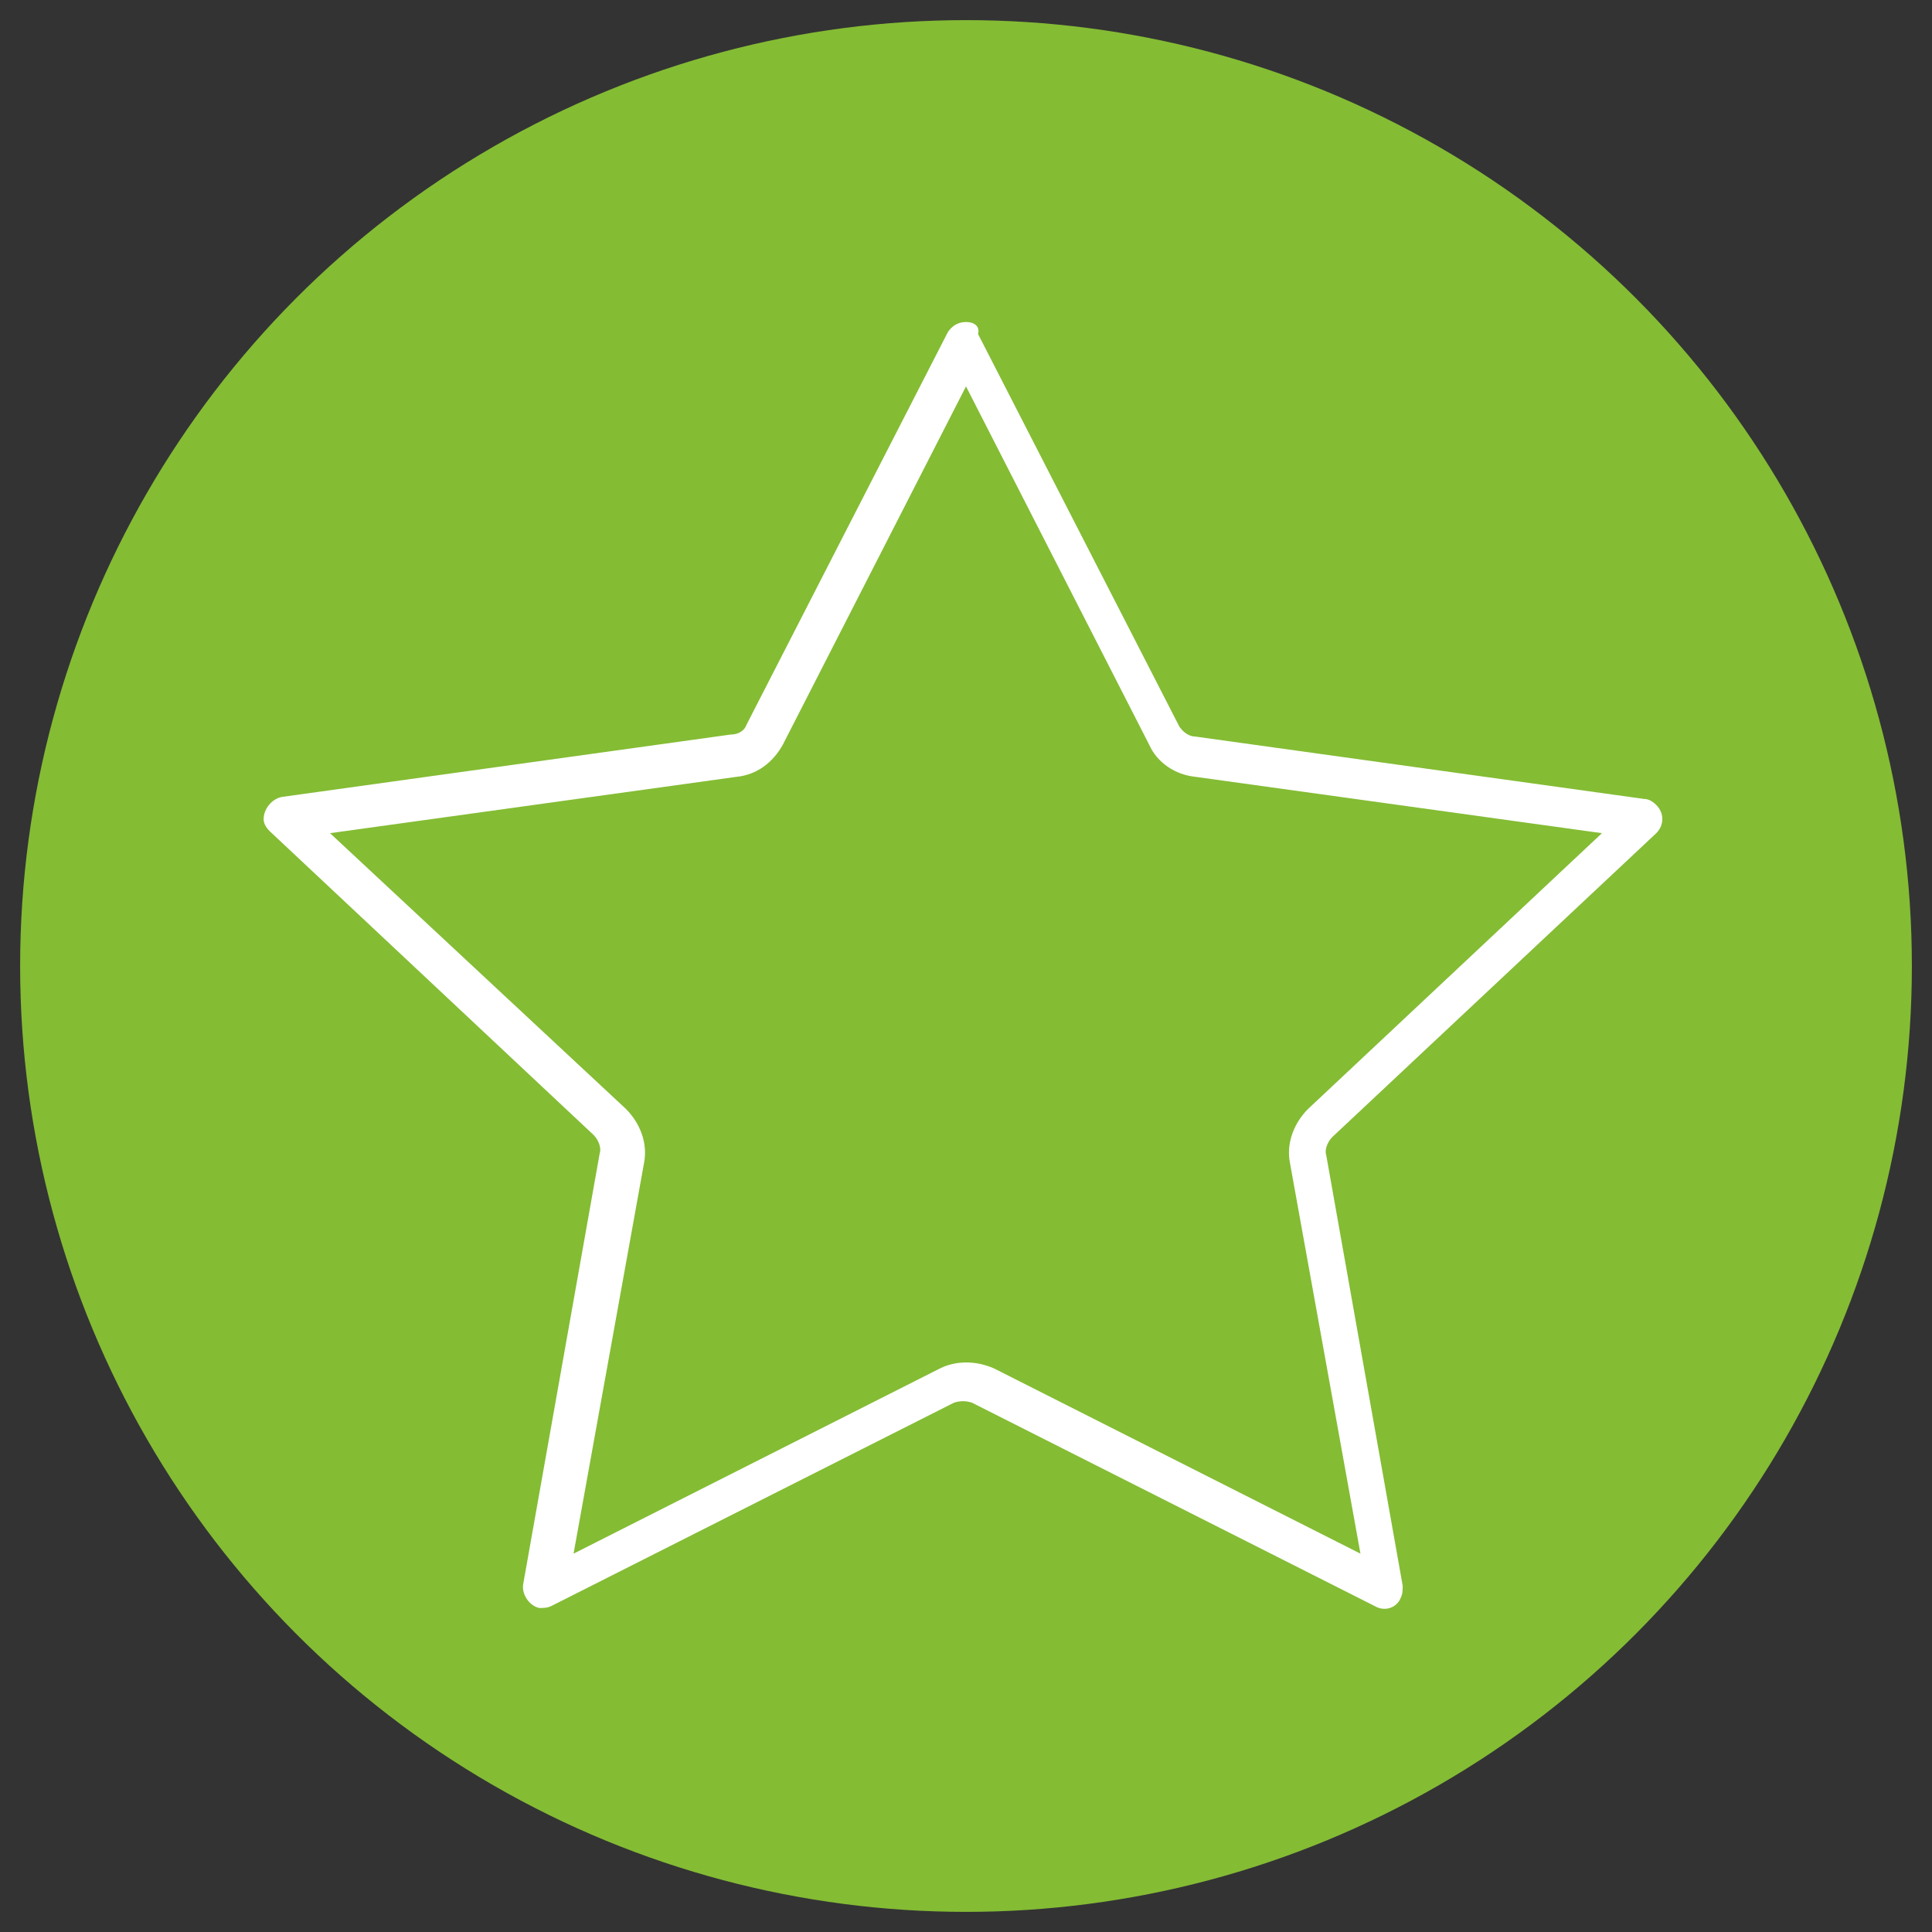 <svg xmlns="http://www.w3.org/2000/svg" viewBox="0 0 96 96"><rect x="0" y="0" width="96" height="96" fill="#333333" stroke="none"/><circle cx="48" cy="48" r="47" fill="#84bc34"/><path d="M48 19.2L57.1 37c.4.9 1.3 1.5 2.3 1.6l20.2 2.8L65 55.1c-.7.7-1.1 1.7-.9 2.7l3.5 19.4L49.4 68c-.9-.4-1.9-.4-2.7 0l-18.2 9.2L32 57.8c.2-1-.2-2-.9-2.7L16.4 41.4l20.2-2.8c1-.1 1.8-.7 2.3-1.6L48 19.2m0-3.2c-.4 0-.7.2-.9.5L37.1 36c-.1.3-.4.5-.8.5L14 39.6c-.5.1-.9.6-.9 1.1 0 .2.1.4.3.6l16.1 15.1c.2.2.4.6.3.9L26 78.7c-.1.5.3 1.1.8 1.2.2 0 .4 0 .6-.1l20-10.1c.3-.1.6-.1.9 0l20 10.1c.5.3 1.1.1 1.3-.4.1-.2.1-.4.1-.6l-3.8-21.4c-.1-.3.1-.7.3-.9l16.1-15.1c.4-.4.4-1 0-1.4-.2-.2-.4-.3-.6-.3l-22.3-3.1c-.3 0-.6-.2-.8-.5l-10-19.5c.1-.4-.2-.6-.6-.6z" fill="#fff"/></svg>
